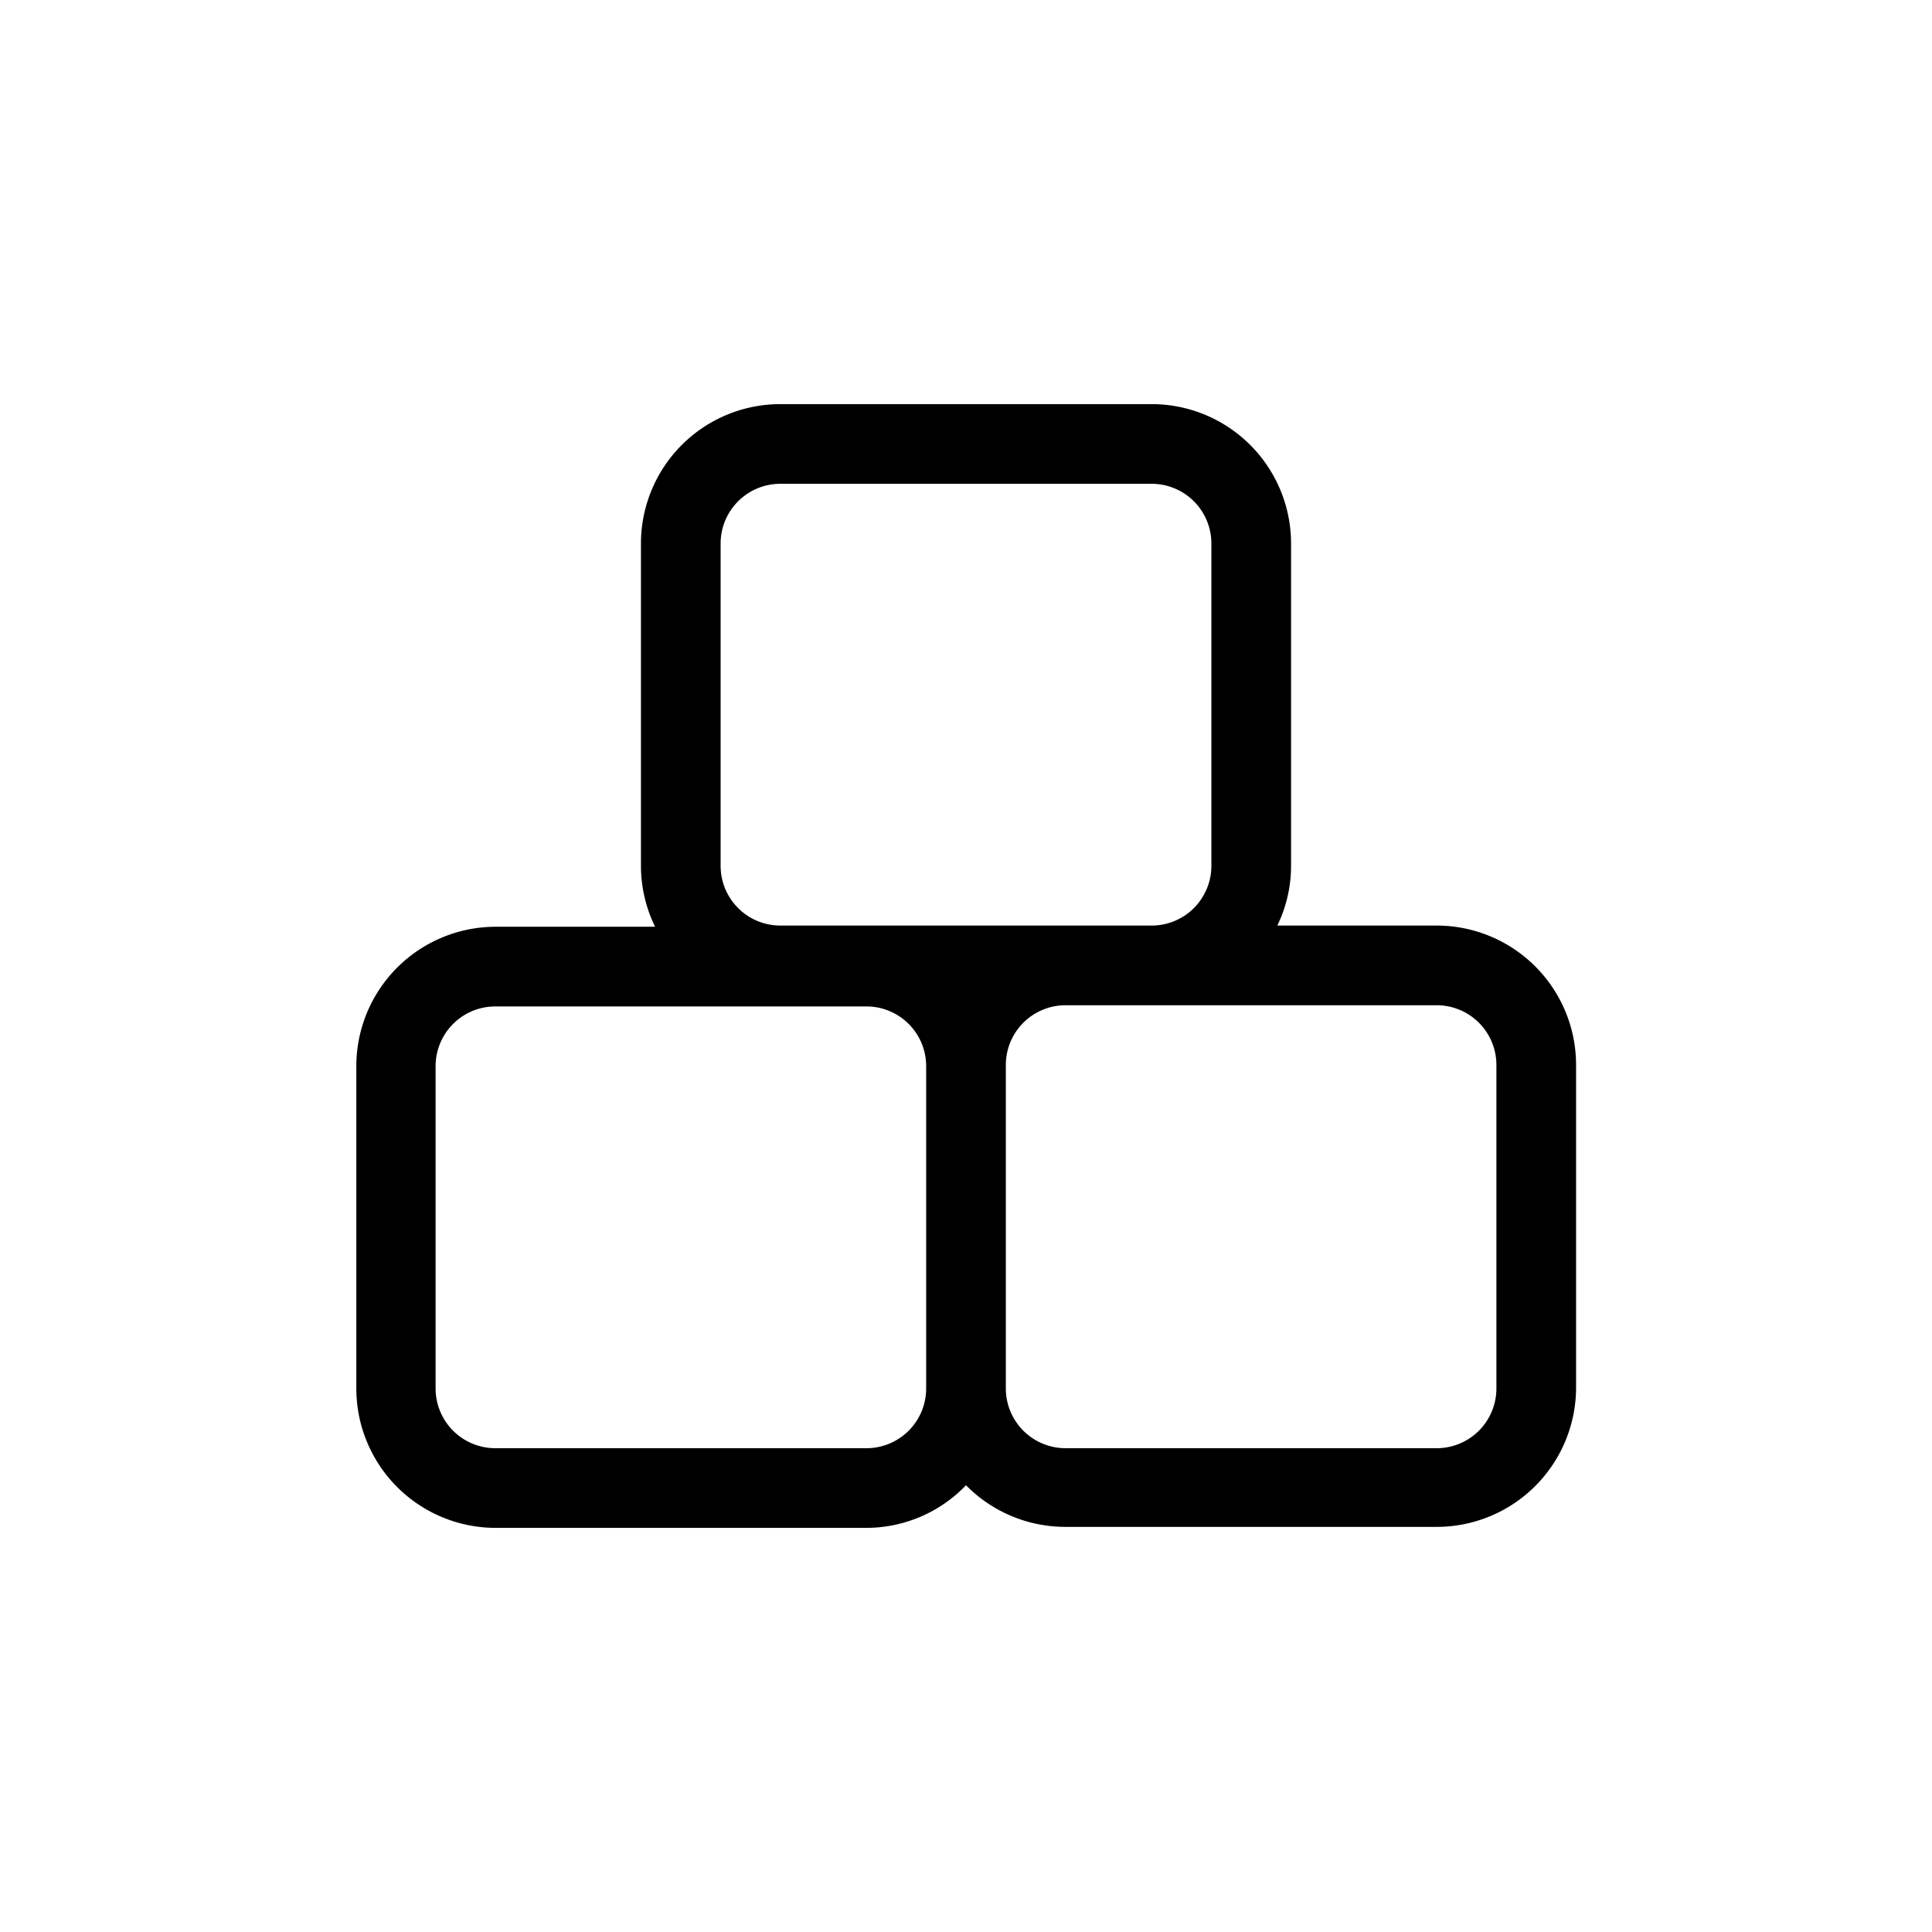 <svg id="IKONER_FINAL" xmlns="http://www.w3.org/2000/svg" viewBox="0 0 97 97"><g id="icon_stock"><path fill="#000000" d="M72.13,46.47h-8a6.85,6.85,0,0,0,.69-3V27.29a7,7,0,0,0-7-7H39.18a7,7,0,0,0-7,7V43.47a7,7,0,0,0,.71,3.06h-8a7,7,0,0,0-7,7V69.71a7,7,0,0,0,7,7H43.5a6.94,6.94,0,0,0,5-2.14,7,7,0,0,0,5,2.09H72.13a7,7,0,0,0,7-7V53.47A7,7,0,0,0,72.13,46.47ZM36.18,27.29a3,3,0,0,1,3-3H57.82a3,3,0,0,1,3,3V43.47a3,3,0,0,1-3,3H39.18a3,3,0,0,1-3-3ZM46.5,69.71a3,3,0,0,1-3,3H24.87a3,3,0,0,1-3-3V53.53a3,3,0,0,1,3-3H43.5a3,3,0,0,1,3,3V69.71Zm28.63,0a3,3,0,0,1-3,3H53.5a3,3,0,0,1-3-3V53.47a3,3,0,0,1,3-3H72.13a3,3,0,0,1,3,3Z"/></g></svg>